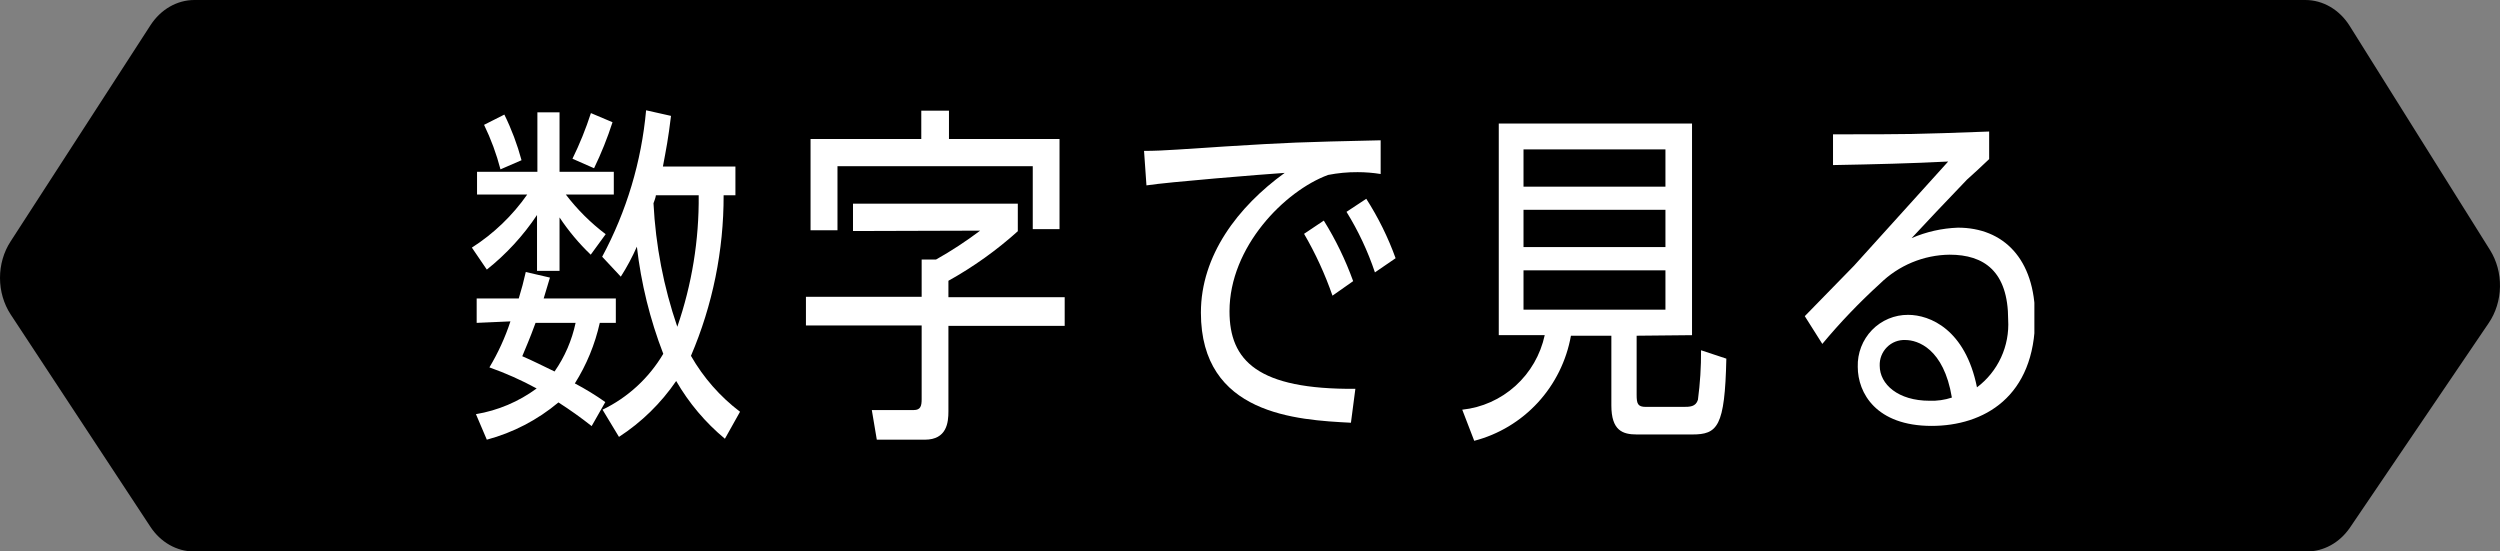 <svg width="136" height="30" viewBox="0 0 136 30" fill="none" xmlns="http://www.w3.org/2000/svg">
<rect x="0" y="0" width="136" height="30" fill="#808080" stroke="none"/>
<path d="M125.48 30H10.543C10.084 29.999 9.63 29.876 9.219 29.642C8.809 29.408 8.452 29.069 8.178 28.651L0.577 17.101C0.202 16.526 0 15.831 0 15.117C0 14.403 0.202 13.707 0.577 13.133L8.187 1.371C8.462 0.947 8.821 0.601 9.235 0.363C9.65 0.125 10.108 0 10.573 0H125.411C125.885 0 126.351 0.129 126.772 0.375C127.192 0.622 127.554 0.978 127.827 1.416L135.457 13.601C135.822 14.184 136.012 14.884 135.999 15.598C135.987 16.312 135.773 17.003 135.388 17.57L127.827 28.718C127.548 29.12 127.192 29.445 126.785 29.667C126.378 29.889 125.932 30.003 125.48 30Z" fill="black"/>
<g clip-path="url(#clip0_4745_141391)">
<path d="M32.136 13.855C31.498 13.245 30.928 12.565 30.439 11.828V14.736H29.214V11.696C28.462 12.823 27.541 13.825 26.483 14.666L25.67 13.47C26.852 12.715 27.875 11.734 28.682 10.581H25.951V9.345H29.234V6.111H30.439V9.345H33.391V10.581H30.78C31.402 11.397 32.132 12.123 32.949 12.74L32.136 13.855ZM25.931 17.564V16.236H28.22C28.391 15.659 28.471 15.375 28.602 14.797L29.917 15.101L29.576 16.236H33.501V17.564H32.628C32.367 18.733 31.909 19.847 31.272 20.858C31.846 21.16 32.399 21.498 32.929 21.872L32.186 23.179C31.594 22.713 31.011 22.297 30.379 21.892C29.241 22.845 27.912 23.536 26.483 23.919L25.891 22.53C27.085 22.331 28.216 21.852 29.194 21.132C28.369 20.682 27.509 20.299 26.624 19.986C27.096 19.197 27.48 18.358 27.768 17.483L25.931 17.564ZM27.226 9.213C27.009 8.378 26.709 7.566 26.333 6.791L27.437 6.233C27.828 7.028 28.141 7.86 28.371 8.716L27.226 9.213ZM29.134 17.564C28.793 18.497 28.622 18.862 28.411 19.378C28.913 19.591 29.686 19.976 30.168 20.209C30.722 19.414 31.111 18.515 31.312 17.564H29.134ZM31.142 8.635C31.535 7.833 31.871 7.003 32.146 6.152L33.321 6.649C33.045 7.506 32.709 8.343 32.317 9.152L31.142 8.635ZM32.758 13.966C34.083 11.502 34.896 8.792 35.148 6L36.503 6.304C36.343 7.612 36.252 8.037 36.062 9.061H40.007V10.622H39.365C39.372 13.626 38.767 16.6 37.588 19.358C38.265 20.543 39.174 21.578 40.258 22.399L39.435 23.868C38.374 22.988 37.476 21.924 36.784 20.726C35.956 21.937 34.898 22.971 33.672 23.767L32.778 22.287C34.153 21.625 35.302 20.567 36.082 19.247C35.358 17.374 34.876 15.416 34.646 13.419C34.396 13.985 34.104 14.53 33.772 15.051L32.758 13.966ZM35.68 10.622C35.68 10.713 35.57 11.007 35.55 11.057C35.666 13.348 36.102 15.61 36.845 17.777C37.639 15.478 38.033 13.057 38.009 10.622H35.68Z" fill="white"/>
<path d="M46.403 12.568V11.078H55.369V12.578C54.215 13.617 52.949 14.521 51.594 15.274V16.166H57.919V17.726H51.594V22.378C51.594 22.976 51.513 23.919 50.309 23.919H47.698L47.427 22.307H49.706C50.088 22.307 50.138 22.074 50.138 21.709V17.706H43.843V16.145H50.138V14.118H50.921C51.755 13.649 52.556 13.124 53.321 12.547L46.403 12.568ZM57.638 7.561V12.466H56.182V9.041H45.559V12.527H44.094V7.561H50.118V6.02H51.624V7.561H57.638Z" fill="white"/>
<path d="M73.491 22.997C70.549 22.845 65.329 22.561 65.329 17.007C65.329 13.895 67.337 11.25 69.887 9.405C68.682 9.486 63.531 9.902 62.367 10.085L62.236 8.209C63.341 8.209 64.505 8.098 66.664 7.966C70.118 7.753 70.61 7.733 75.108 7.632V9.466C74.693 9.399 74.273 9.365 73.853 9.365C73.314 9.362 72.775 9.413 72.246 9.517C69.887 10.389 66.885 13.429 66.885 16.936C66.885 19.632 68.431 21.193 73.732 21.152L73.491 22.997ZM72.487 16.084C72.081 14.915 71.563 13.788 70.941 12.72L72.015 12C72.661 13.038 73.196 14.142 73.612 15.294L72.487 16.084ZM74.796 14.818C74.409 13.663 73.89 12.558 73.25 11.524L74.325 10.814C74.975 11.828 75.511 12.912 75.921 14.047L74.796 14.818Z" fill="white"/>
<path d="M89.033 18.263V21.476C89.033 21.963 89.094 22.135 89.535 22.135H91.543C91.925 22.135 92.246 22.135 92.367 21.75C92.486 20.857 92.543 19.956 92.537 19.054L93.913 19.51C93.833 23.23 93.431 23.635 92.055 23.635H89.043C88.27 23.635 87.658 23.422 87.658 22.054V18.263H85.459C85.216 19.625 84.591 20.887 83.659 21.9C82.726 22.913 81.525 23.635 80.198 23.98L79.546 22.287C80.621 22.174 81.633 21.721 82.439 20.993C83.245 20.265 83.803 19.299 84.033 18.233H81.533V6.72H92.046V18.233L89.033 18.263ZM90.6 8.128H82.879V10.155H90.6V8.128ZM90.6 11.412H82.879V13.439H90.6V11.412ZM82.879 14.706V16.845H90.6V14.706H82.879Z" fill="white"/>
<path d="M98.18 17.199C98.592 16.764 100.479 14.858 100.861 14.453L105.981 8.787C104.033 8.888 101.965 8.939 99.716 8.98V7.307C104.013 7.307 104.054 7.307 108.21 7.155V8.655C108.019 8.848 107.126 9.669 107.005 9.77C105.419 11.422 105.248 11.615 103.993 12.953C104.791 12.608 105.646 12.416 106.513 12.385C108.973 12.385 110.71 14.068 110.71 17.28C110.71 21.598 107.909 23.169 105.078 23.169C102.066 23.169 101.062 21.385 101.062 19.956C101.051 19.587 101.114 19.219 101.247 18.875C101.38 18.531 101.581 18.218 101.836 17.954C102.092 17.69 102.398 17.481 102.736 17.339C103.074 17.197 103.437 17.125 103.803 17.128C104.987 17.128 106.915 17.919 107.547 21.071C108.111 20.648 108.561 20.09 108.857 19.448C109.153 18.806 109.286 18.099 109.244 17.392C109.244 14.757 107.929 13.855 106.062 13.855C104.642 13.87 103.283 14.436 102.266 15.436C101.148 16.453 100.102 17.546 99.134 18.709L98.18 17.199ZM103.652 18.497C103.467 18.488 103.283 18.518 103.11 18.585C102.938 18.652 102.781 18.755 102.65 18.887C102.519 19.018 102.416 19.176 102.348 19.349C102.28 19.523 102.249 19.709 102.256 19.895C102.256 20.909 103.26 21.801 104.967 21.801C105.379 21.816 105.79 21.758 106.182 21.628C105.74 18.953 104.315 18.497 103.652 18.497Z" fill="white"/>
</g>
<defs>
<clipPath id="clip0_4745_141391">
<rect width="85" height="18" fill="white" transform="translate(25.67 6)"/>
</clipPath>
</defs>
</svg>
